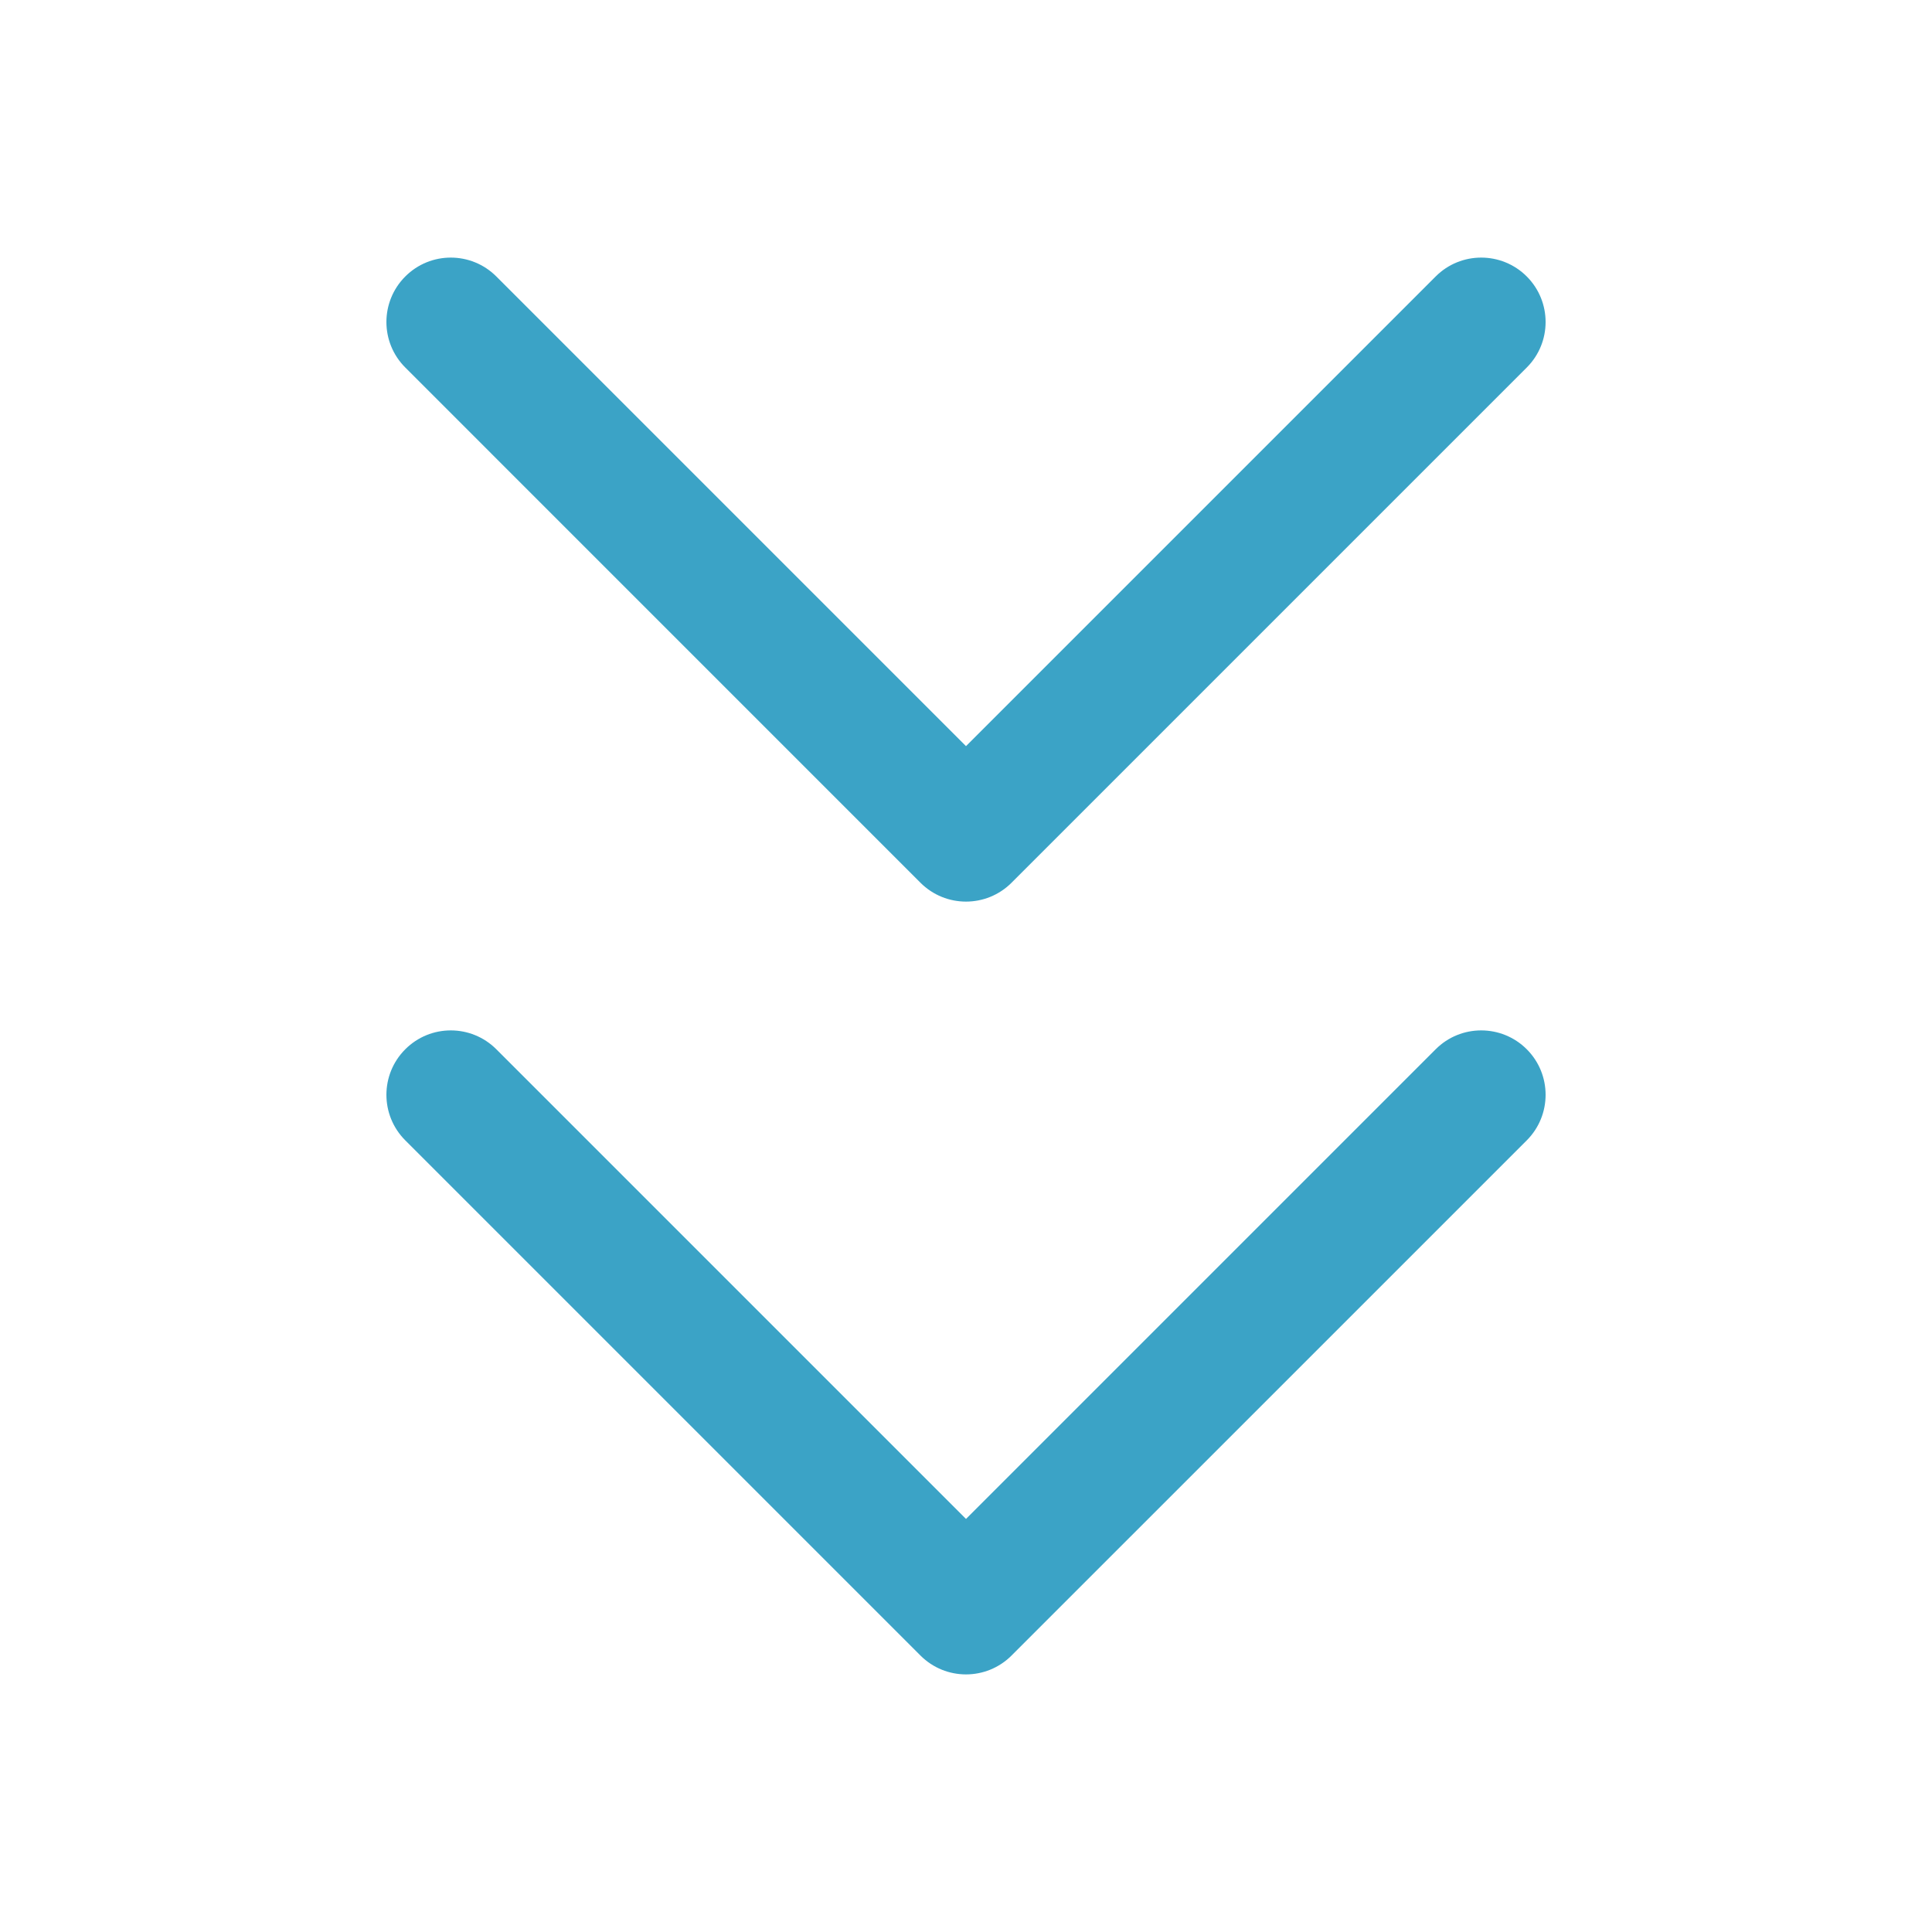 <svg width="40" height="40" viewBox="0 0 40 40" fill="none" xmlns="http://www.w3.org/2000/svg">
<path fill-rule="evenodd" clip-rule="evenodd" d="M10.276 5.724C9.755 5.203 8.911 5.203 8.391 5.724C7.87 6.245 7.87 7.089 8.391 7.609L19.057 18.276C19.578 18.797 20.422 18.797 20.943 18.276L31.61 7.609C32.13 7.089 32.13 6.245 31.61 5.724C31.089 5.203 30.244 5.203 29.724 5.724L20 15.448L10.276 5.724ZM10.276 21.724C9.755 21.203 8.911 21.203 8.391 21.724C7.87 22.244 7.87 23.089 8.391 23.61L19.057 34.276C19.578 34.797 20.422 34.797 20.943 34.276L31.61 23.61C32.13 23.089 32.13 22.244 31.61 21.724C31.089 21.203 30.244 21.203 29.724 21.724L20 31.448L10.276 21.724Z" fill="#3BA3C6"/>
</svg>
